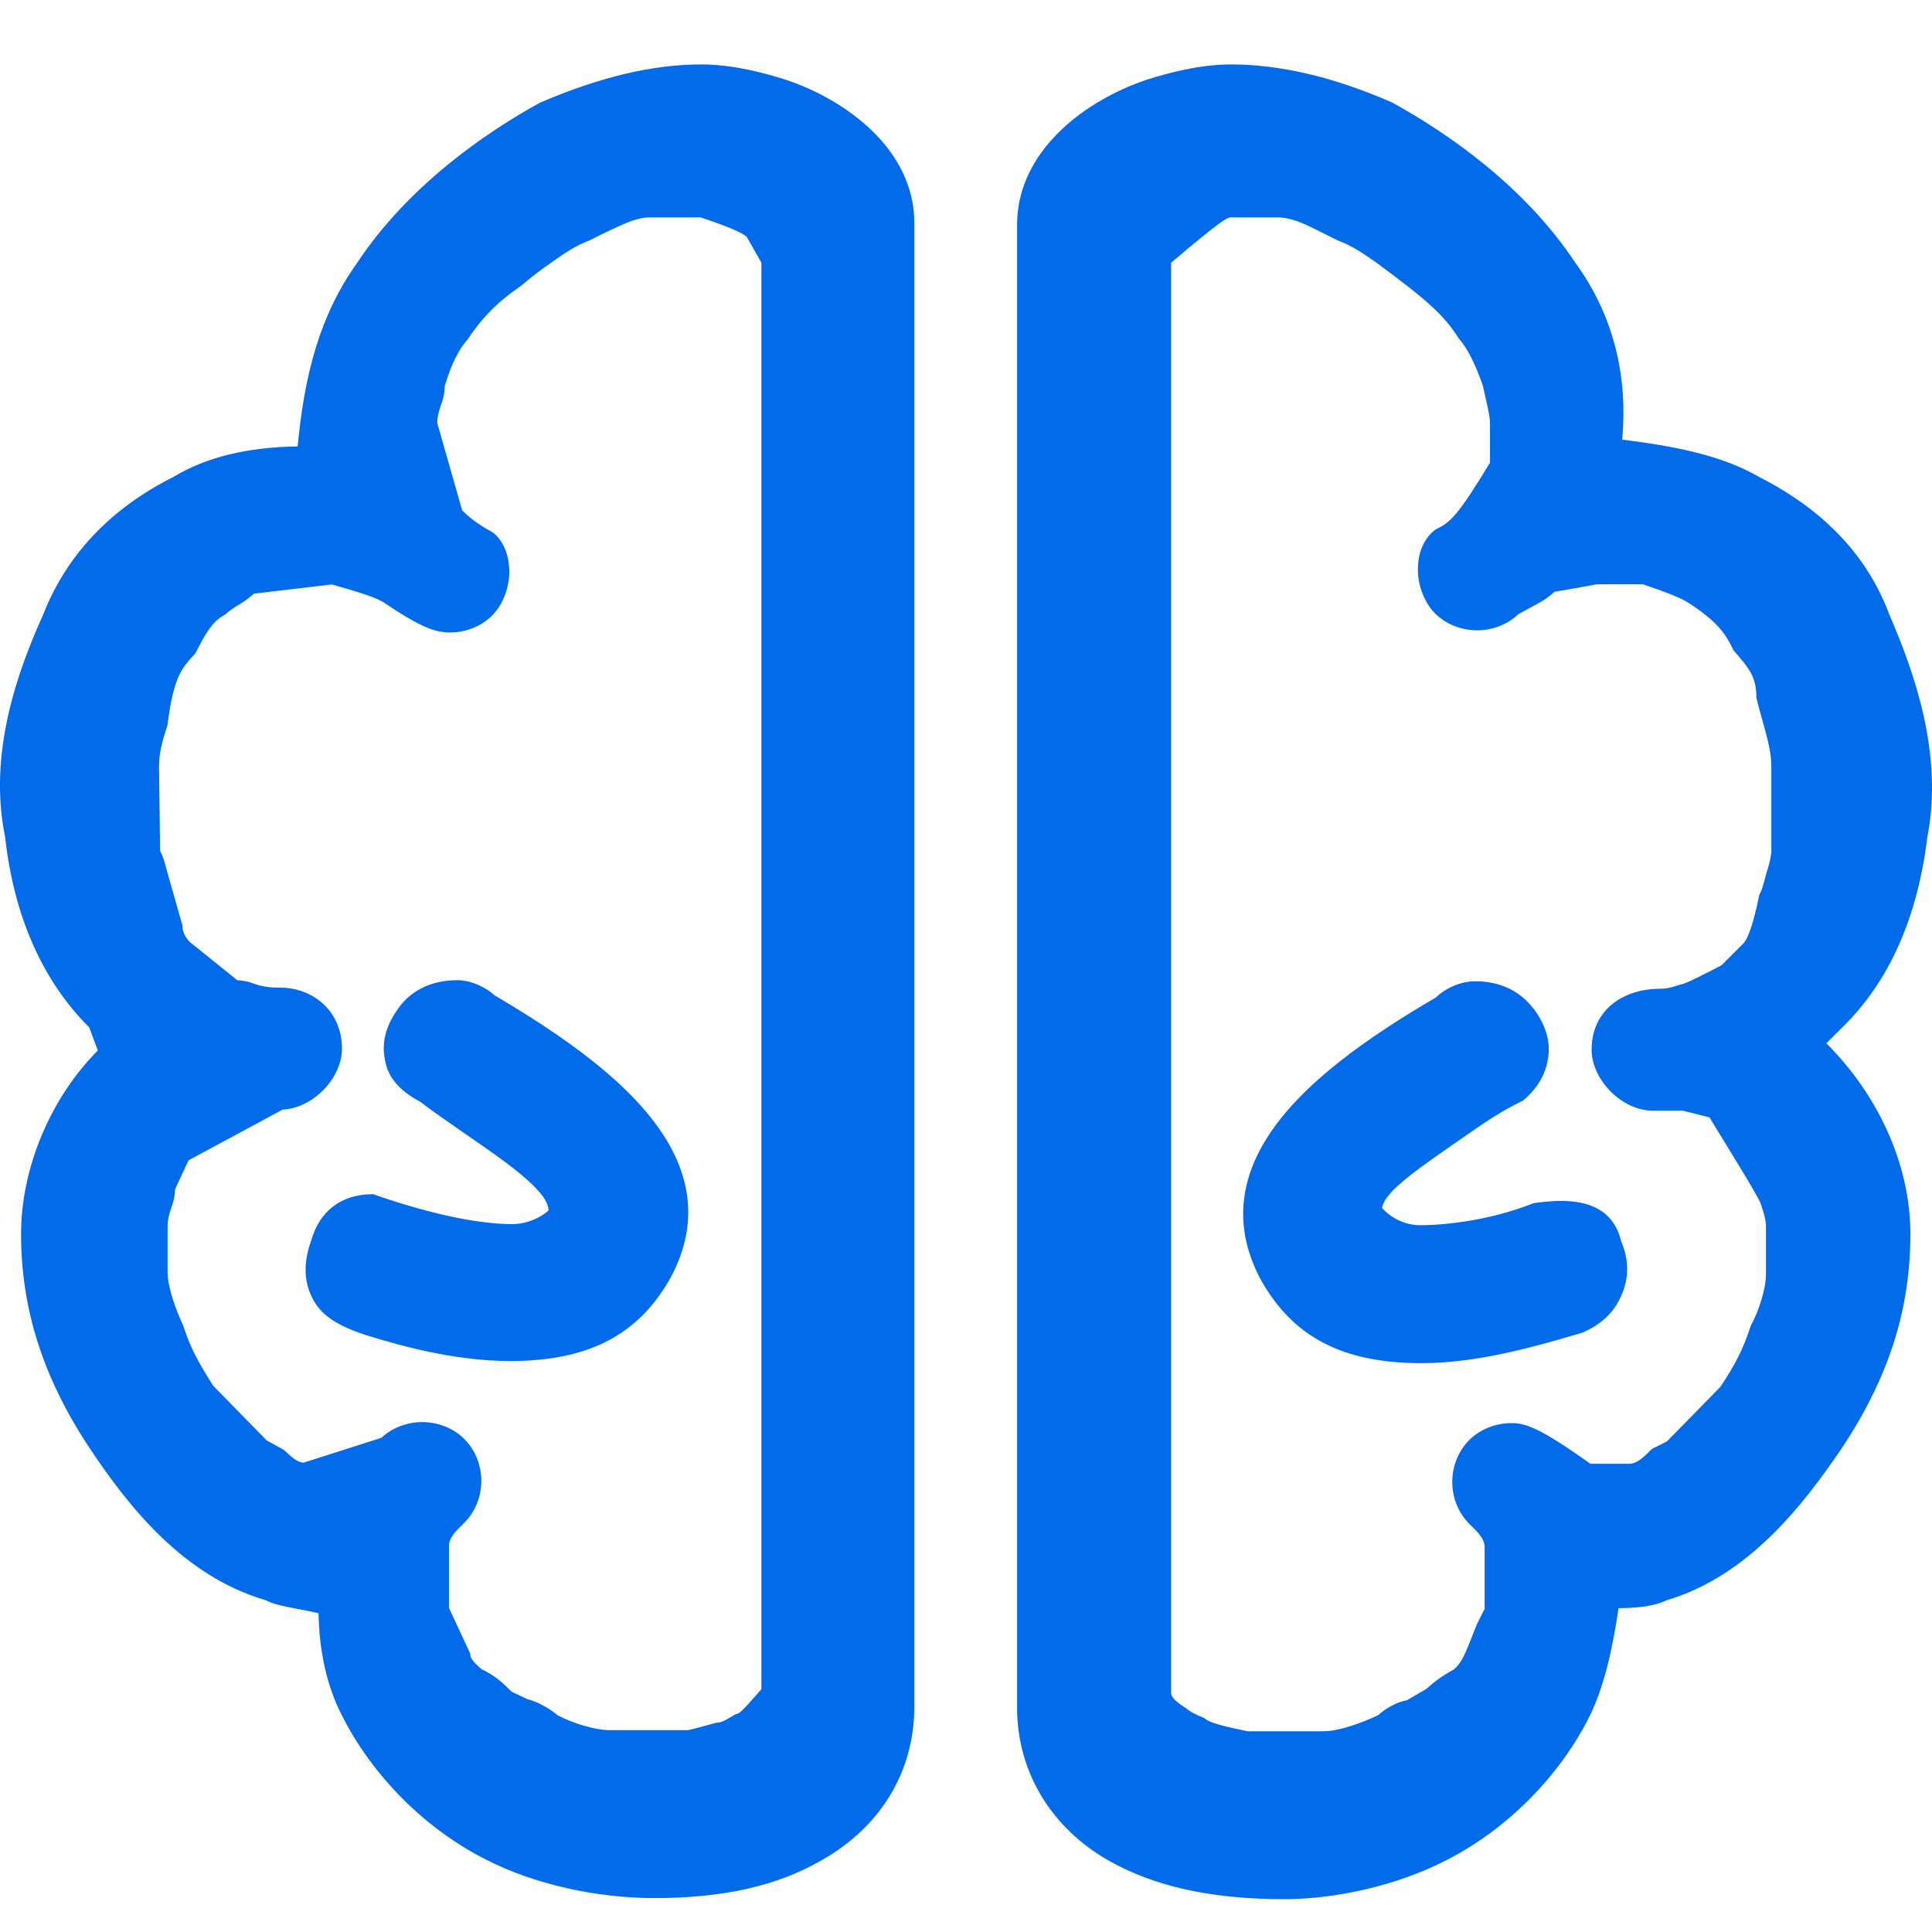<?xml version="1.0" encoding="UTF-8"?><svg version="1.1" width="32px" height="32px" viewBox="0 0 32.0 32.0" xmlns="http://www.w3.org/2000/svg" xmlns:xlink="http://www.w3.org/1999/xlink"><defs><clipPath id="i0"><path d="M1920,0 L1920,2188 L0,2188 L0,0 L1920,0 Z"></path></clipPath><clipPath id="i1"><path d="M20.39,4.81392703e-13 C21.182,4.81392703e-13 22.065,0.197 23.055,0.629 C23.979,1.136 25.252,2.016 26.093,3.286 C26.709,4.131 26.968,5.129 26.868,6.215 C27.91,6.341 28.602,6.522 29.138,6.834 C30.211,7.379 30.935,8.143 31.296,9.119 C31.693,10.038 32.193,11.407 31.924,12.793 C31.761,14.112 31.306,15.176 30.512,15.952 L30.25,16.213 C31.152,17.115 31.642,18.278 31.642,19.368 C31.642,20.628 31.283,21.746 30.507,22.918 C29.858,23.874 28.953,25.039 27.605,25.438 C27.373,25.551 27.057,25.567 26.808,25.569 C26.701,26.301 26.558,26.885 26.332,27.353 C25.826,28.366 24.94,29.251 23.929,29.757 C23.153,30.154 22.142,30.389 21.276,30.389 C20.031,30.389 19.111,30.17 18.371,29.755 C17.887,29.481 17.508,29.111 17.248,28.68 C16.986,28.244 16.846,27.745 16.846,27.217 L16.846,2.658 C16.846,2.102 17.077,1.627 17.424,1.242 C17.847,0.771 18.445,0.436 18.994,0.253 C19.338,0.144 19.864,4.81392703e-13 20.39,4.81392703e-13 Z M11.619,0 C12.144,0 12.67,0.144 13.017,0.254 C13.564,0.436 14.162,0.772 14.583,1.243 C14.927,1.629 15.153,2.104 15.144,2.658 L15.144,27.2 C15.144,27.734 15.006,28.231 14.746,28.664 C14.486,29.095 14.106,29.462 13.621,29.737 C12.881,30.17 11.978,30.371 10.839,30.371 C9.865,30.371 8.837,30.136 8.063,29.74 C7.05,29.234 6.165,28.348 5.659,27.337 C5.415,26.866 5.286,26.278 5.276,25.653 C5.145,25.622 5.025,25.6 4.918,25.58 C4.703,25.539 4.532,25.505 4.402,25.438 C3.036,25.038 2.132,23.89 1.483,22.917 C0.708,21.746 0.349,20.61 0.349,19.368 C0.349,18.278 0.839,17.115 1.62,16.333 L1.479,15.952 C0.702,15.175 0.23,14.11 0.084,12.792 C-0.202,11.405 0.298,10.036 0.711,9.122 C1.092,8.143 1.816,7.362 2.868,6.835 C3.41,6.504 4.102,6.339 4.93,6.327 C5.043,5.127 5.301,4.147 5.913,3.29 C6.756,2.016 8.03,1.136 8.945,0.633 C9.962,0.197 10.827,0 11.619,0 Z M21.152,2.533 L20.382,2.533 C20.315,2.538 20.194,2.61 19.397,3.285 L19.397,26.969 C19.397,27.039 19.462,27.112 19.643,27.225 C19.737,27.303 19.816,27.334 19.951,27.391 C20,27.44 20.105,27.495 20.666,27.608 L21.914,27.608 C22.18,27.608 22.542,27.474 22.827,27.342 C22.962,27.215 23.173,27.112 23.299,27.096 L23.624,26.907 C23.734,26.811 23.86,26.702 24.085,26.581 C24.213,26.466 24.26,26.355 24.457,25.846 L24.59,25.58 L24.59,24.559 C24.59,24.408 24.456,24.292 24.337,24.174 C24.149,23.985 24.054,23.732 24.054,23.479 C24.054,23.225 24.149,22.972 24.337,22.783 C24.516,22.605 24.774,22.504 25.033,22.504 C25.27,22.504 25.51,22.583 26.342,23.178 L26.982,23.178 C27.122,23.178 27.24,23.052 27.362,22.931 L27.61,22.807 L28.494,21.905 C28.732,21.547 28.87,21.289 28.997,20.895 C29.131,20.643 29.25,20.292 29.25,20.023 L29.25,19.261 C29.25,19.133 29.217,19.037 29.181,18.928 C29.164,18.842 29.124,18.757 28.314,17.44 L27.872,17.329 L27.372,17.329 C27.124,17.329 26.87,17.204 26.679,17.013 C26.487,16.821 26.362,16.567 26.362,16.32 C26.362,16.004 26.483,15.758 26.677,15.587 C26.882,15.407 27.173,15.31 27.496,15.31 C27.624,15.31 27.72,15.277 27.829,15.241 C27.914,15.224 27.998,15.188 28.513,14.922 L28.874,14.561 C28.907,14.528 29.013,14.39 29.14,13.751 C29.19,13.665 29.209,13.578 29.256,13.398 C29.289,13.299 29.322,13.184 29.339,13.053 L29.339,11.642 C29.339,11.388 29.279,11.18 29.173,10.799 C29.149,10.715 29.123,10.621 29.091,10.49 C29.091,10.132 28.966,9.999 28.711,9.702 C28.593,9.45 28.457,9.233 27.965,8.917 C27.929,8.895 27.885,8.868 27.795,8.828 L27.664,8.773 C27.558,8.731 27.414,8.679 27.213,8.611 L26.458,8.611 C26.404,8.614 26.305,8.642 25.748,8.735 C25.69,8.788 25.61,8.849 25.53,8.897 L25.149,9.105 C24.971,9.277 24.719,9.373 24.466,9.373 C24.207,9.373 23.949,9.273 23.77,9.094 C23.573,8.896 23.453,8.561 23.492,8.244 C23.513,8.018 23.621,7.814 23.783,7.7 C24.036,7.582 24.166,7.439 24.679,6.597 L24.679,5.954 C24.679,5.817 24.643,5.698 24.558,5.31 C24.424,4.941 24.308,4.705 24.163,4.54 C23.92,4.158 23.658,3.917 22.787,3.276 C22.592,3.14 22.402,3.006 22.155,2.914 L21.808,2.741 C21.602,2.638 21.384,2.533 21.152,2.533 Z M11.601,2.533 L10.768,2.533 C10.545,2.533 10.322,2.644 10.016,2.789 L9.765,2.914 C9.517,3.007 9.326,3.141 8.969,3.397 C8.896,3.452 8.797,3.526 8.63,3.667 C8.253,3.924 7.995,4.181 7.746,4.553 C7.613,4.703 7.482,4.936 7.365,5.331 C7.364,5.444 7.344,5.54 7.306,5.635 C7.275,5.727 7.244,5.819 7.242,5.939 L7.655,7.386 C7.769,7.498 7.903,7.611 8.154,7.746 C8.299,7.849 8.407,8.054 8.428,8.283 C8.467,8.596 8.347,8.932 8.15,9.129 C7.971,9.308 7.713,9.409 7.454,9.409 C7.212,9.409 6.967,9.324 6.36,8.914 C6.348,8.907 6.335,8.899 6.32,8.891 L6.264,8.862 C6.162,8.815 5.965,8.744 5.497,8.613 L4.206,8.766 C4.148,8.819 4.065,8.883 3.983,8.933 C3.902,8.981 3.82,9.029 3.727,9.114 C3.498,9.229 3.39,9.464 3.232,9.759 C3.003,10.005 2.875,10.148 2.773,10.947 C2.7,11.174 2.634,11.375 2.634,11.642 L2.652,13.028 C2.699,13.111 2.727,13.209 2.773,13.387 L3.024,14.268 C3.017,14.404 3.123,14.514 3.148,14.539 L3.931,15.169 C4.034,15.173 4.123,15.192 4.212,15.228 C4.31,15.26 4.41,15.292 4.655,15.292 C4.919,15.292 5.188,15.394 5.382,15.588 C5.551,15.758 5.664,15.997 5.664,16.302 C5.664,16.549 5.539,16.804 5.348,16.995 C5.163,17.179 4.921,17.302 4.682,17.311 L3.123,18.151 L2.9,18.63 C2.897,18.739 2.877,18.832 2.841,18.925 C2.809,19.021 2.776,19.116 2.776,19.243 L2.776,20.005 C2.776,20.259 2.914,20.629 3.037,20.895 C3.157,21.272 3.295,21.513 3.533,21.888 L4.418,22.791 L4.702,22.948 C4.818,23.051 4.91,23.152 5.029,23.159 L6.318,22.747 C6.495,22.58 6.744,22.487 6.994,22.487 C7.252,22.487 7.51,22.587 7.689,22.766 C7.877,22.954 7.972,23.207 7.972,23.461 C7.972,23.714 7.877,23.967 7.689,24.156 C7.57,24.275 7.436,24.39 7.436,24.542 L7.436,25.564 L7.793,26.332 C7.775,26.387 7.848,26.466 7.974,26.579 C8.202,26.686 8.331,26.81 8.473,26.952 L8.744,27.08 C8.846,27.1 9.07,27.201 9.234,27.342 C9.485,27.474 9.847,27.59 10.112,27.59 L11.37,27.59 C11.423,27.59 11.496,27.566 11.867,27.466 C11.966,27.466 12.049,27.404 12.186,27.324 C12.247,27.324 12.317,27.248 12.611,26.912 L12.611,3.284 L12.366,2.852 C12.268,2.781 12.111,2.702 11.601,2.533 Z"></path></clipPath><clipPath id="i2"><path d="M19.368,0.018 C19.814,0.018 20.143,0.194 20.377,0.524 C20.554,0.78 20.629,1.056 20.571,1.33 C20.531,1.584 20.377,1.819 20.162,1.995 C19.801,2.171 19.567,2.332 19.312,2.508 C18.43,3.119 17.874,3.489 17.829,3.773 C17.986,3.945 18.211,4.058 18.464,4.058 C18.898,4.058 19.644,3.971 20.339,3.693 C20.799,3.625 21.108,3.655 21.326,3.749 C21.585,3.861 21.725,4.061 21.79,4.325 C21.923,4.636 21.921,4.946 21.787,5.233 C21.67,5.505 21.459,5.702 21.147,5.838 C20.403,6.057 19.433,6.343 18.482,6.343 C17.832,6.343 17.302,6.236 16.867,6.011 C16.43,5.785 16.088,5.439 15.819,4.958 C15.6,4.546 15.514,4.152 15.531,3.777 C15.55,3.365 15.693,2.975 15.926,2.607 C16.501,1.698 17.631,0.924 18.719,0.287 C18.879,0.132 19.133,0.018 19.368,0.018 Z M2.516,0 C2.752,0 3.006,0.133 3.131,0.252 C4.228,0.898 5.361,1.676 5.938,2.583 C6.172,2.951 6.316,3.339 6.335,3.749 C6.353,4.122 6.267,4.514 6.047,4.924 C5.779,5.404 5.437,5.749 4.999,5.976 C4.565,6.2 4.035,6.308 3.385,6.308 C2.415,6.308 1.464,6.021 0.995,5.877 C0.398,5.684 0.195,5.466 0.08,5.198 C-0.036,4.927 -0.021,4.618 0.094,4.308 C0.164,4.062 0.289,3.872 0.462,3.742 C0.633,3.614 0.853,3.544 1.116,3.544 C2.234,3.934 2.984,4.04 3.42,4.04 C3.669,4.04 3.892,3.932 4.024,3.815 C4.019,3.683 3.92,3.548 3.766,3.396 C3.524,3.157 3.14,2.886 2.65,2.549 C2.562,2.487 2.478,2.428 2.397,2.373 C2.204,2.238 2.035,2.12 1.909,2.02 C1.501,1.804 1.353,1.565 1.313,1.312 C1.256,1.038 1.331,0.762 1.506,0.509 C1.72,0.179 2.068,0 2.516,0 Z"></path></clipPath></defs><g transform="translate(-260.0 -1128.0)"><g clip-path="url(#i0)"><g transform="translate(260.0 1120.0)"><g transform="translate(0.0 8.0)"><g transform="translate(0.0 1.067)"><g clip-path="url(#i1)"><polygon points="-1.38777878e-17,0 32,0 32,30.389 -1.38777878e-17,30.389 -1.38777878e-17,0" stroke="none" fill="#026BE9"></polygon></g><g transform="translate(5.062 15.168)"><g clip-path="url(#i2)"><polygon points="0,0 21.889,0 21.889,6.343 0,6.343 0,0" stroke="none" fill="#026BE9"></polygon></g></g></g></g></g></g></g></svg>